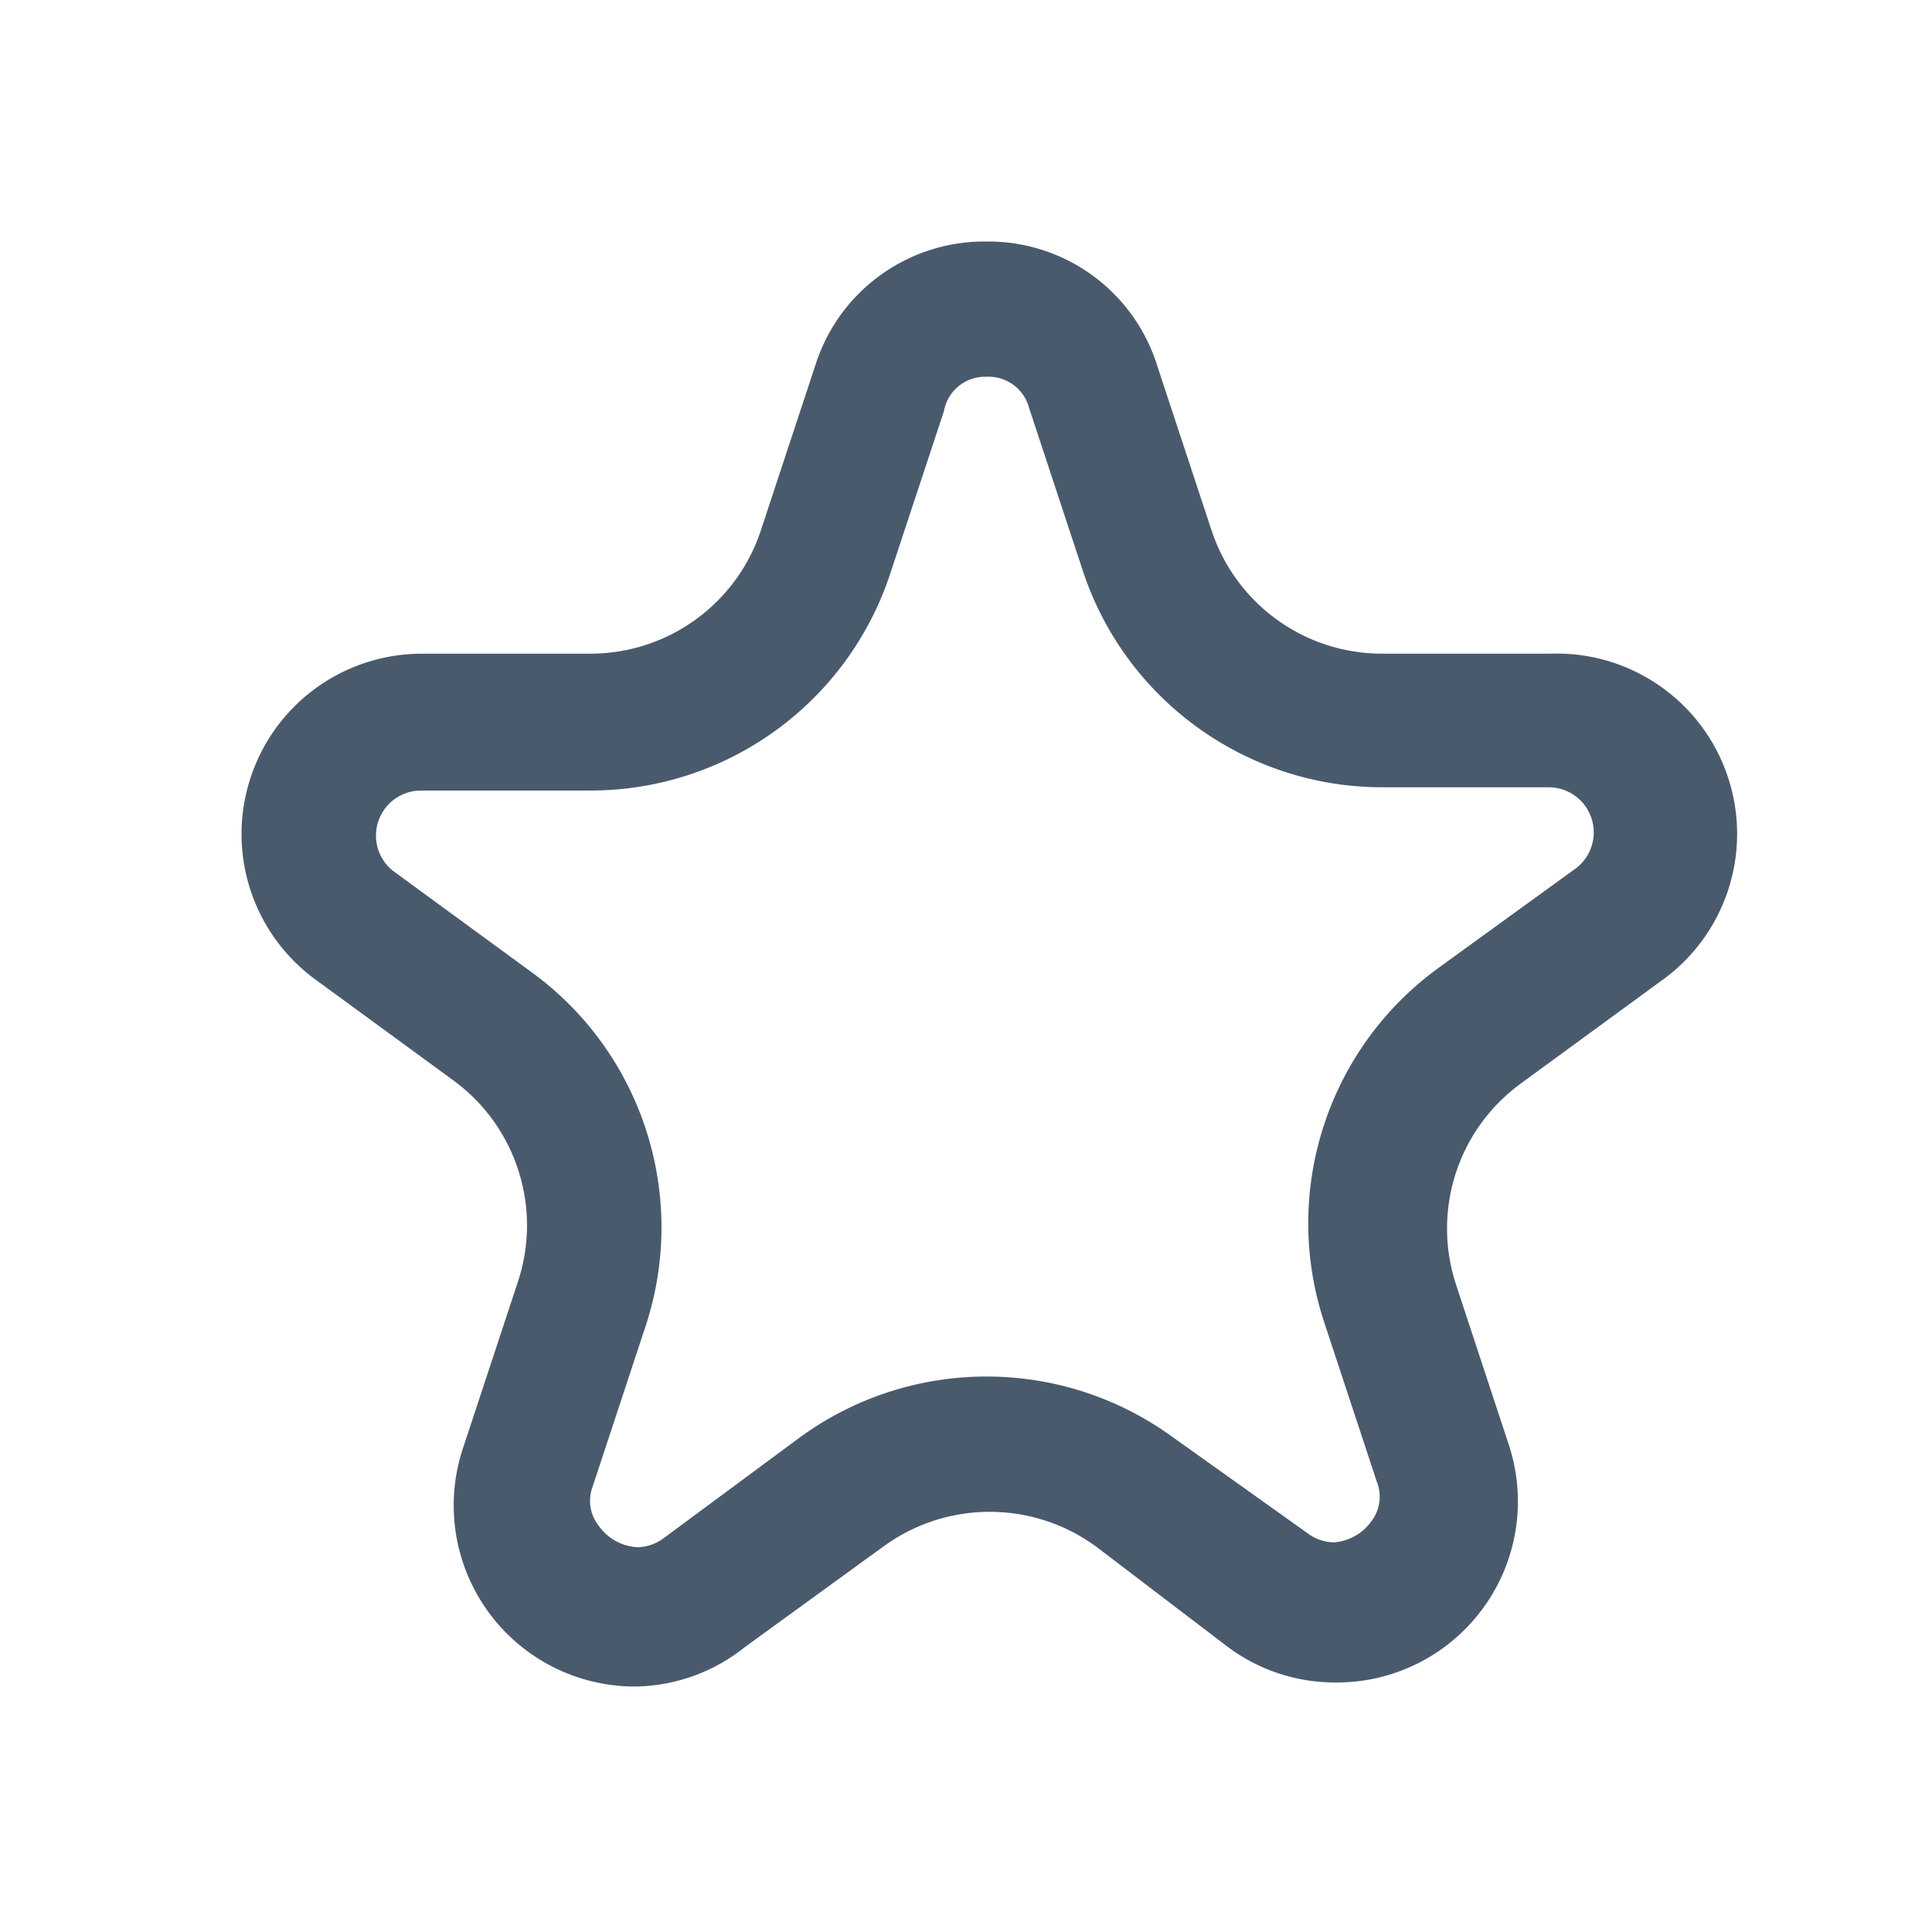<svg width="32" height="32" viewBox="0 0 32 32" fill="none" xmlns="http://www.w3.org/2000/svg">
<path fill-rule="evenodd" clip-rule="evenodd" d="M13.499 6.067C13.883 4.825 15.039 3.984 16.339 4C17.647 3.987 18.805 4.841 19.179 6.094L20.059 8.76C20.454 9.994 21.603 10.831 22.899 10.827H25.672C26.999 10.777 28.199 11.608 28.619 12.867C29.039 14.126 28.577 15.511 27.486 16.267L25.206 17.934C24.155 18.688 23.713 20.036 24.113 21.267L24.992 23.934C25.295 24.857 25.132 25.869 24.554 26.65C23.977 27.432 23.057 27.885 22.086 27.867C21.456 27.862 20.844 27.657 20.339 27.28L18.152 25.614C17.104 24.849 15.681 24.849 14.633 25.614L12.339 27.28C11.828 27.691 11.195 27.921 10.539 27.934C9.561 27.942 8.64 27.472 8.072 26.676C7.504 25.879 7.36 24.856 7.686 23.934L8.566 21.267C8.99 20.04 8.569 18.68 7.526 17.907L5.246 16.24C4.189 15.482 3.744 14.127 4.147 12.89C4.549 11.653 5.705 10.819 7.006 10.827H9.779C11.082 10.827 12.233 9.978 12.619 8.734L13.499 6.067ZM17.046 6.76C16.964 6.441 16.668 6.224 16.339 6.24C15.994 6.228 15.692 6.473 15.633 6.814L14.752 9.48C14.053 11.635 12.045 13.094 9.779 13.094H6.953C6.638 13.103 6.363 13.307 6.265 13.606C6.166 13.904 6.265 14.233 6.513 14.427L8.793 16.094C10.632 17.424 11.402 19.789 10.699 21.947L9.819 24.614C9.733 24.833 9.768 25.081 9.913 25.267C10.062 25.482 10.304 25.616 10.566 25.627C10.726 25.622 10.88 25.566 11.006 25.467L13.259 23.8C15.096 22.466 17.583 22.466 19.419 23.8L21.646 25.387C21.772 25.486 21.926 25.542 22.086 25.547C22.336 25.531 22.566 25.404 22.712 25.2C22.857 25.014 22.892 24.766 22.806 24.547L21.926 21.88C21.223 19.722 21.994 17.357 23.832 16.027L26.113 14.374C26.36 14.179 26.459 13.851 26.36 13.553C26.262 13.254 25.987 13.049 25.672 13.04H22.899C20.634 13.041 18.625 11.582 17.926 9.427L17.046 6.76Z" fill="#4A5A6D"/>
</svg>
